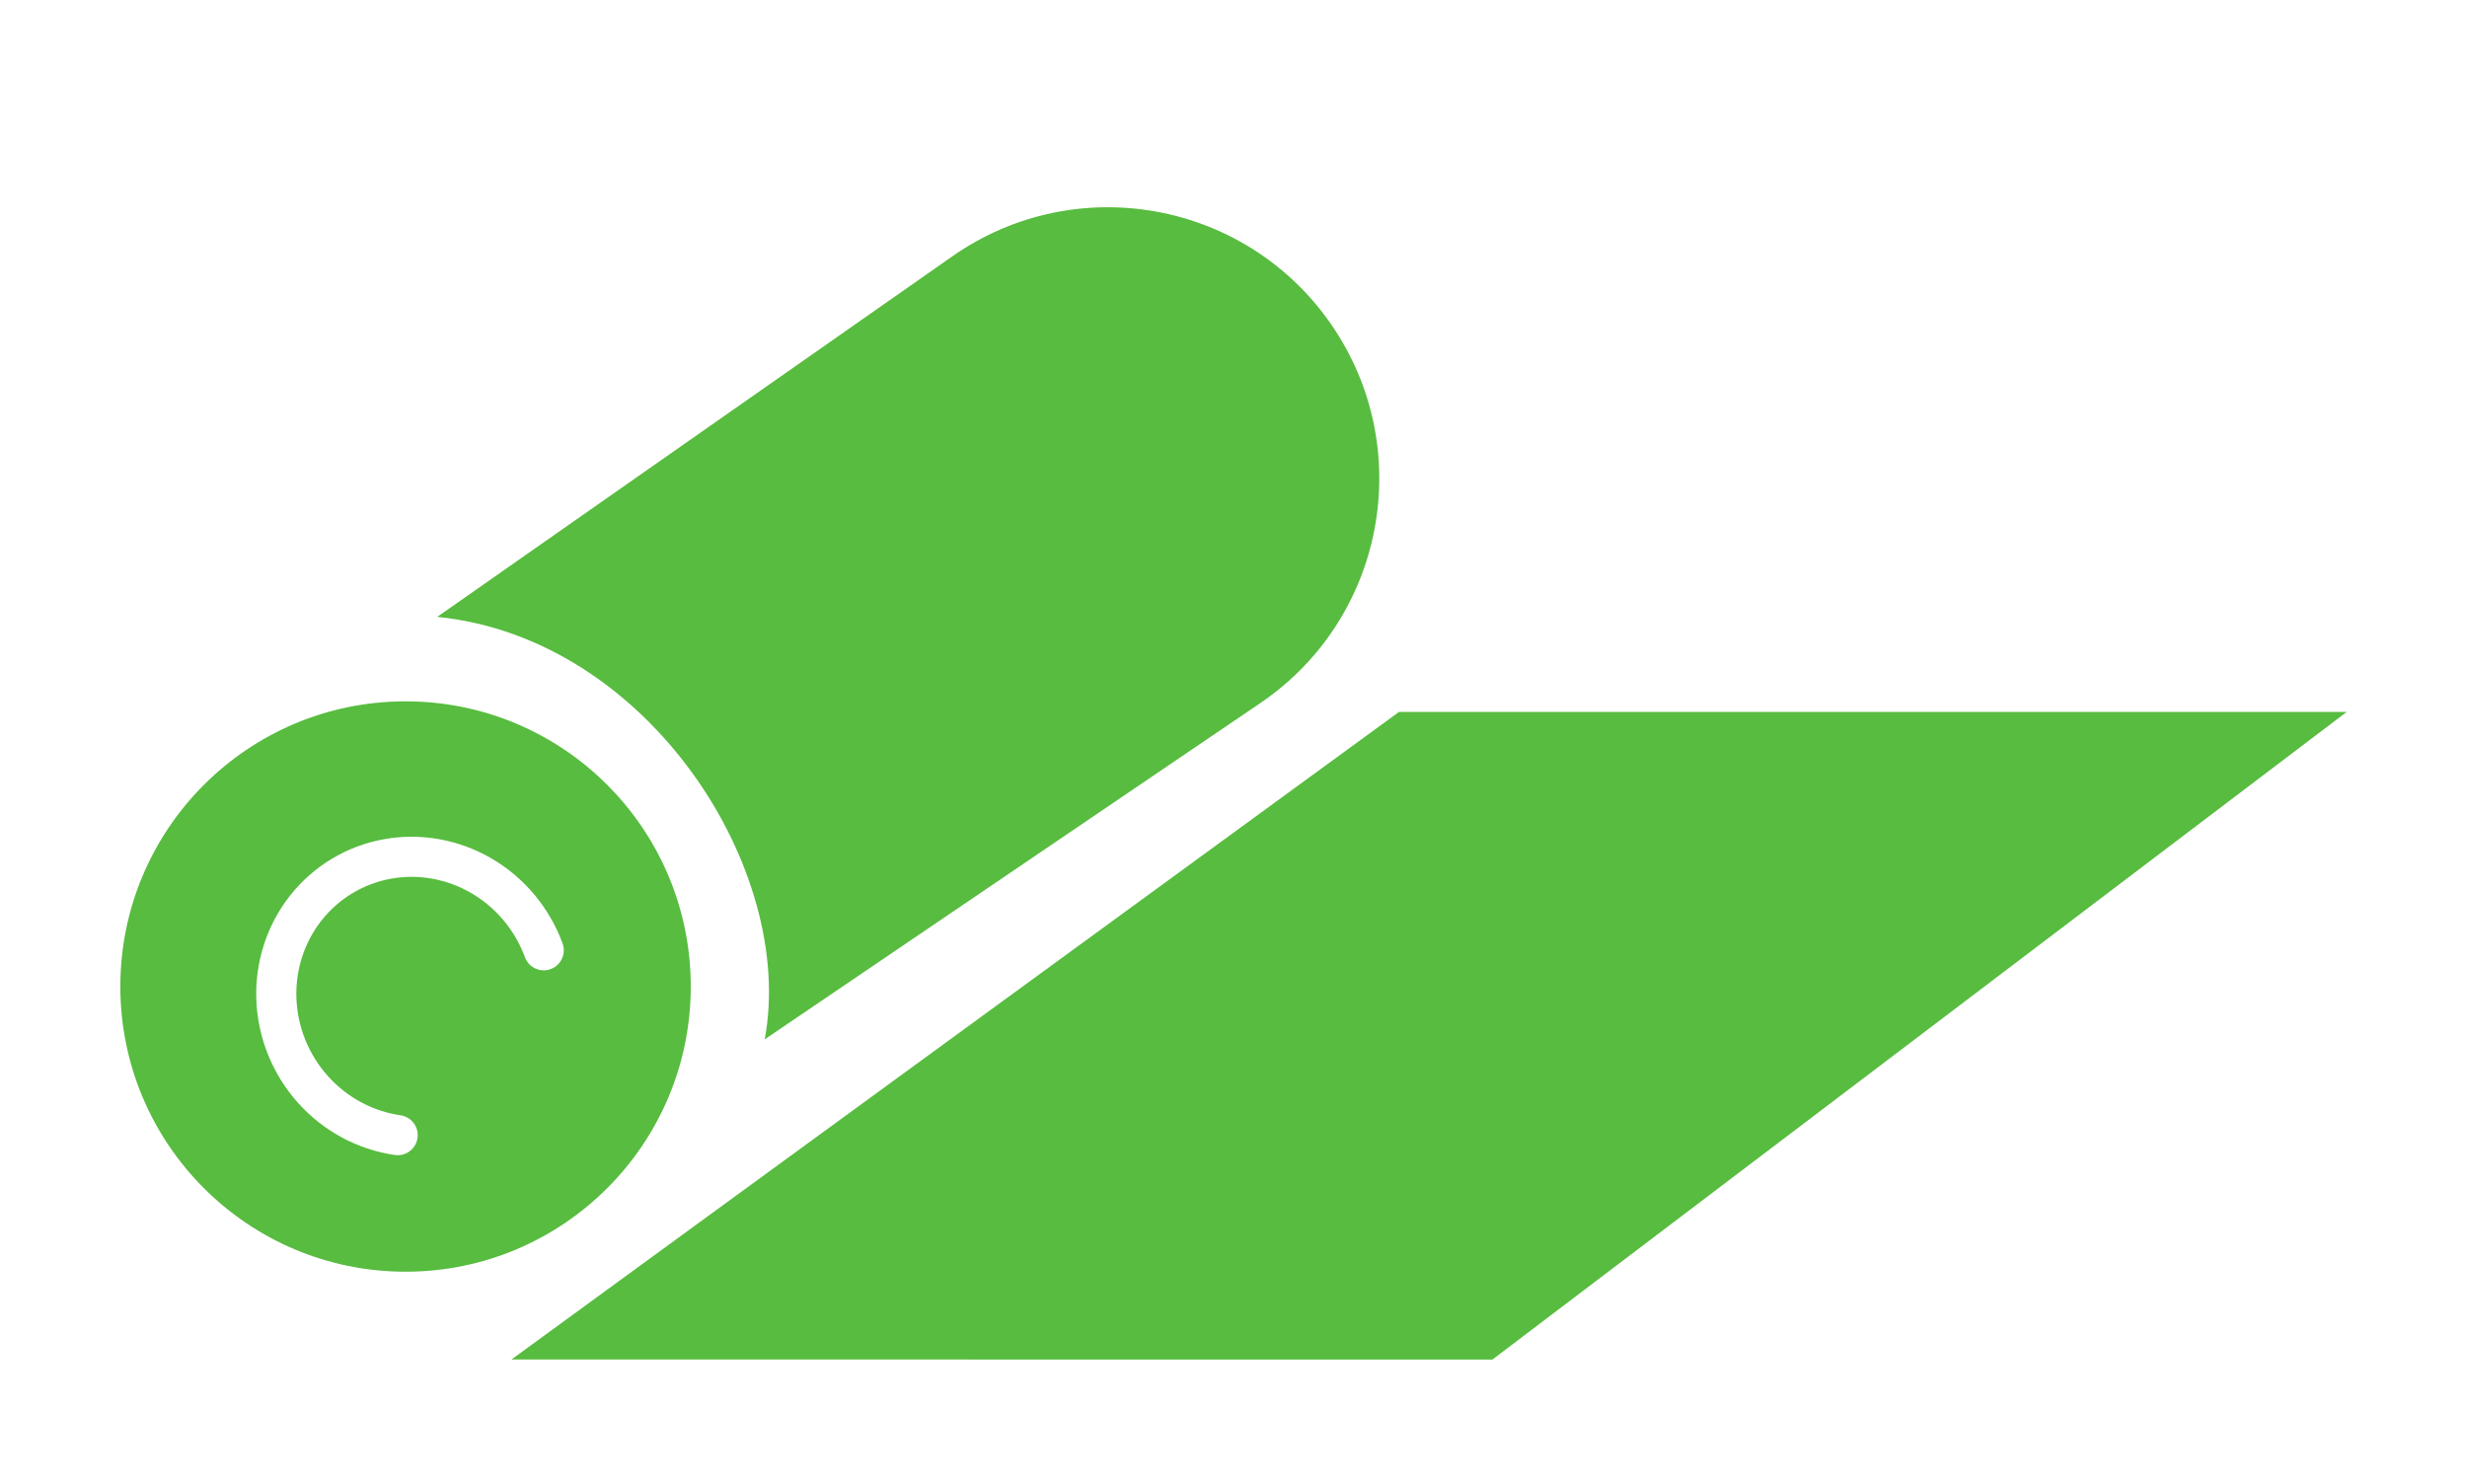 <?xml version="1.0" encoding="UTF-8"?> <svg xmlns="http://www.w3.org/2000/svg" width="123" height="74" viewBox="0 0 123 74" fill="none"> <g filter="url(#filter0_d_44_432)"> <path d="M21.8 26.759L47.482 8.781C53.642 4.469 62.137 6.008 66.393 12.208C70.637 18.391 69.041 26.847 62.836 31.058L38.127 47.825C39.706 39.398 32.333 27.812 21.8 26.759Z" fill="#57BC3F"></path> <path d="M69.75 31.5L117 31.5L74.411 63.79L25.5 63.789L69.75 31.5Z" fill="#57BC3F"></path> <path d="M34.44 45.191C34.44 53.044 28.073 59.411 20.22 59.411C12.367 59.411 6 53.044 6 45.191C6 37.338 12.367 30.971 20.22 30.971C28.073 30.971 34.44 37.338 34.44 45.191Z" fill="#57BC3F"></path> <path d="M27.11 43.384C26.535 41.821 25.434 40.504 24.004 39.67C22.573 38.836 20.907 38.539 19.302 38.833C17.698 39.126 16.262 39.991 15.25 41.272C14.238 42.553 13.716 44.166 13.78 45.823C13.843 47.48 14.486 49.072 15.594 50.314C16.702 51.556 18.203 52.367 19.827 52.602" stroke="white" stroke-width="2" stroke-linecap="round"></path> </g> <defs> <filter id="filter0_d_44_432" x="0" y="4.335" width="123" height="69.455" filterUnits="userSpaceOnUse" color-interpolation-filters="sRGB"> <feFlood flood-opacity="0" result="BackgroundImageFix"></feFlood> <feColorMatrix in="SourceAlpha" type="matrix" values="0 0 0 0 0 0 0 0 0 0 0 0 0 0 0 0 0 0 127 0" result="hardAlpha"></feColorMatrix> <feOffset dy="4"></feOffset> <feGaussianBlur stdDeviation="3"></feGaussianBlur> <feComposite in2="hardAlpha" operator="out"></feComposite> <feColorMatrix type="matrix" values="0 0 0 0 0 0 0 0 0 0.278 0 0 0 0 0.086 0 0 0 0.25 0"></feColorMatrix> <feBlend mode="normal" in2="BackgroundImageFix" result="effect1_dropShadow_44_432"></feBlend> <feBlend mode="normal" in="SourceGraphic" in2="effect1_dropShadow_44_432" result="shape"></feBlend> </filter> </defs> </svg> 